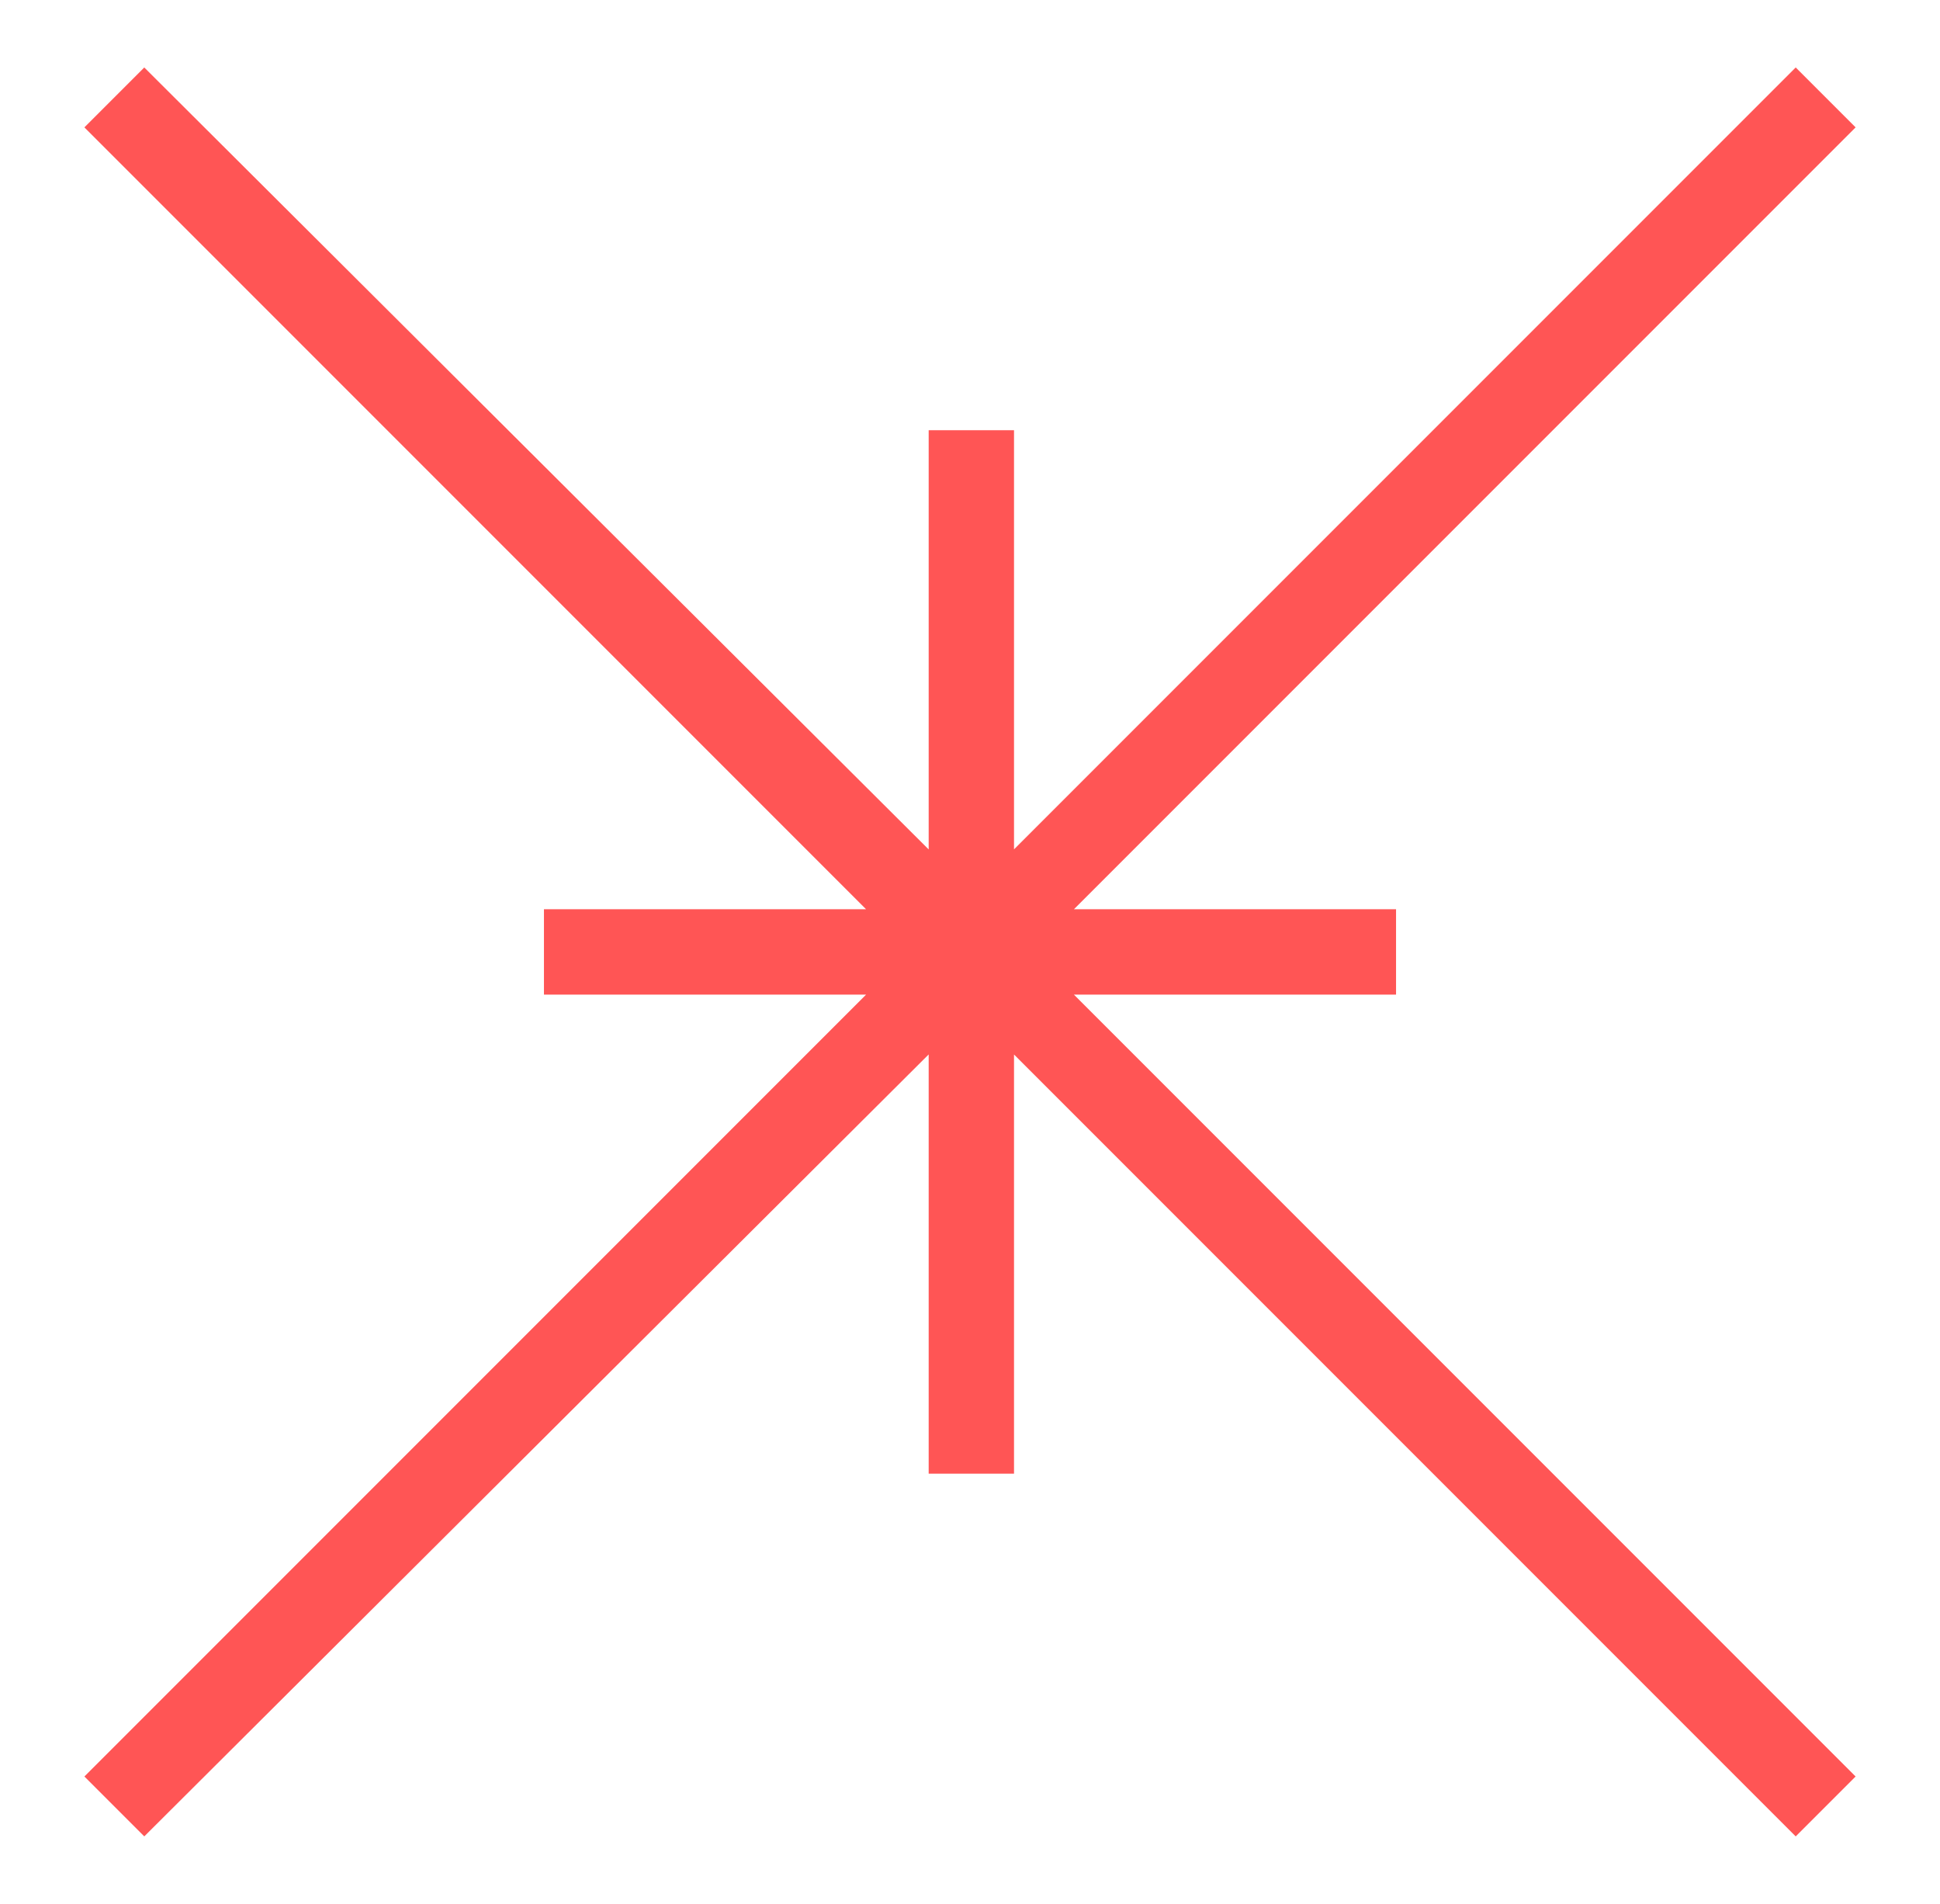<?xml version="1.0" encoding="UTF-8"?>
<svg id="Layer_1" xmlns="http://www.w3.org/2000/svg" xmlns:xlink="http://www.w3.org/1999/xlink" xmlns:svgjs="http://svgjs.dev/svgjs" version="1.1" viewBox="0 0 1007 988">
  <!-- Generator: Adobe Illustrator 29.3.0, SVG Export Plug-In . SVG Version: 2.1.0 Build 146)  -->
  <defs>
    <style>
      .st0 {
        fill: #f55;
        stroke: #f55;
        stroke-miterlimit: 10;
        stroke-width: 17.1px;
      }
    </style>
  </defs>
  <polygon class="st0" points="716.1 507.6 716.1 480.4 536.8 480.4 951.1 66.1 932.1 47.1 517.8 461.4 517.8 231.8 490.6 231.8 490.6 461.4 74.9 47.1 55.9 66.1 470.2 480.4 290.9 480.4 290.9 507.6 470.2 507.6 55.9 921.9 74.9 940.9 490.6 526.6 490.6 756.2 517.8 756.2 517.8 526.6 932.1 940.9 951.1 921.9 536.8 507.6 716.1 507.6"/>
</svg>